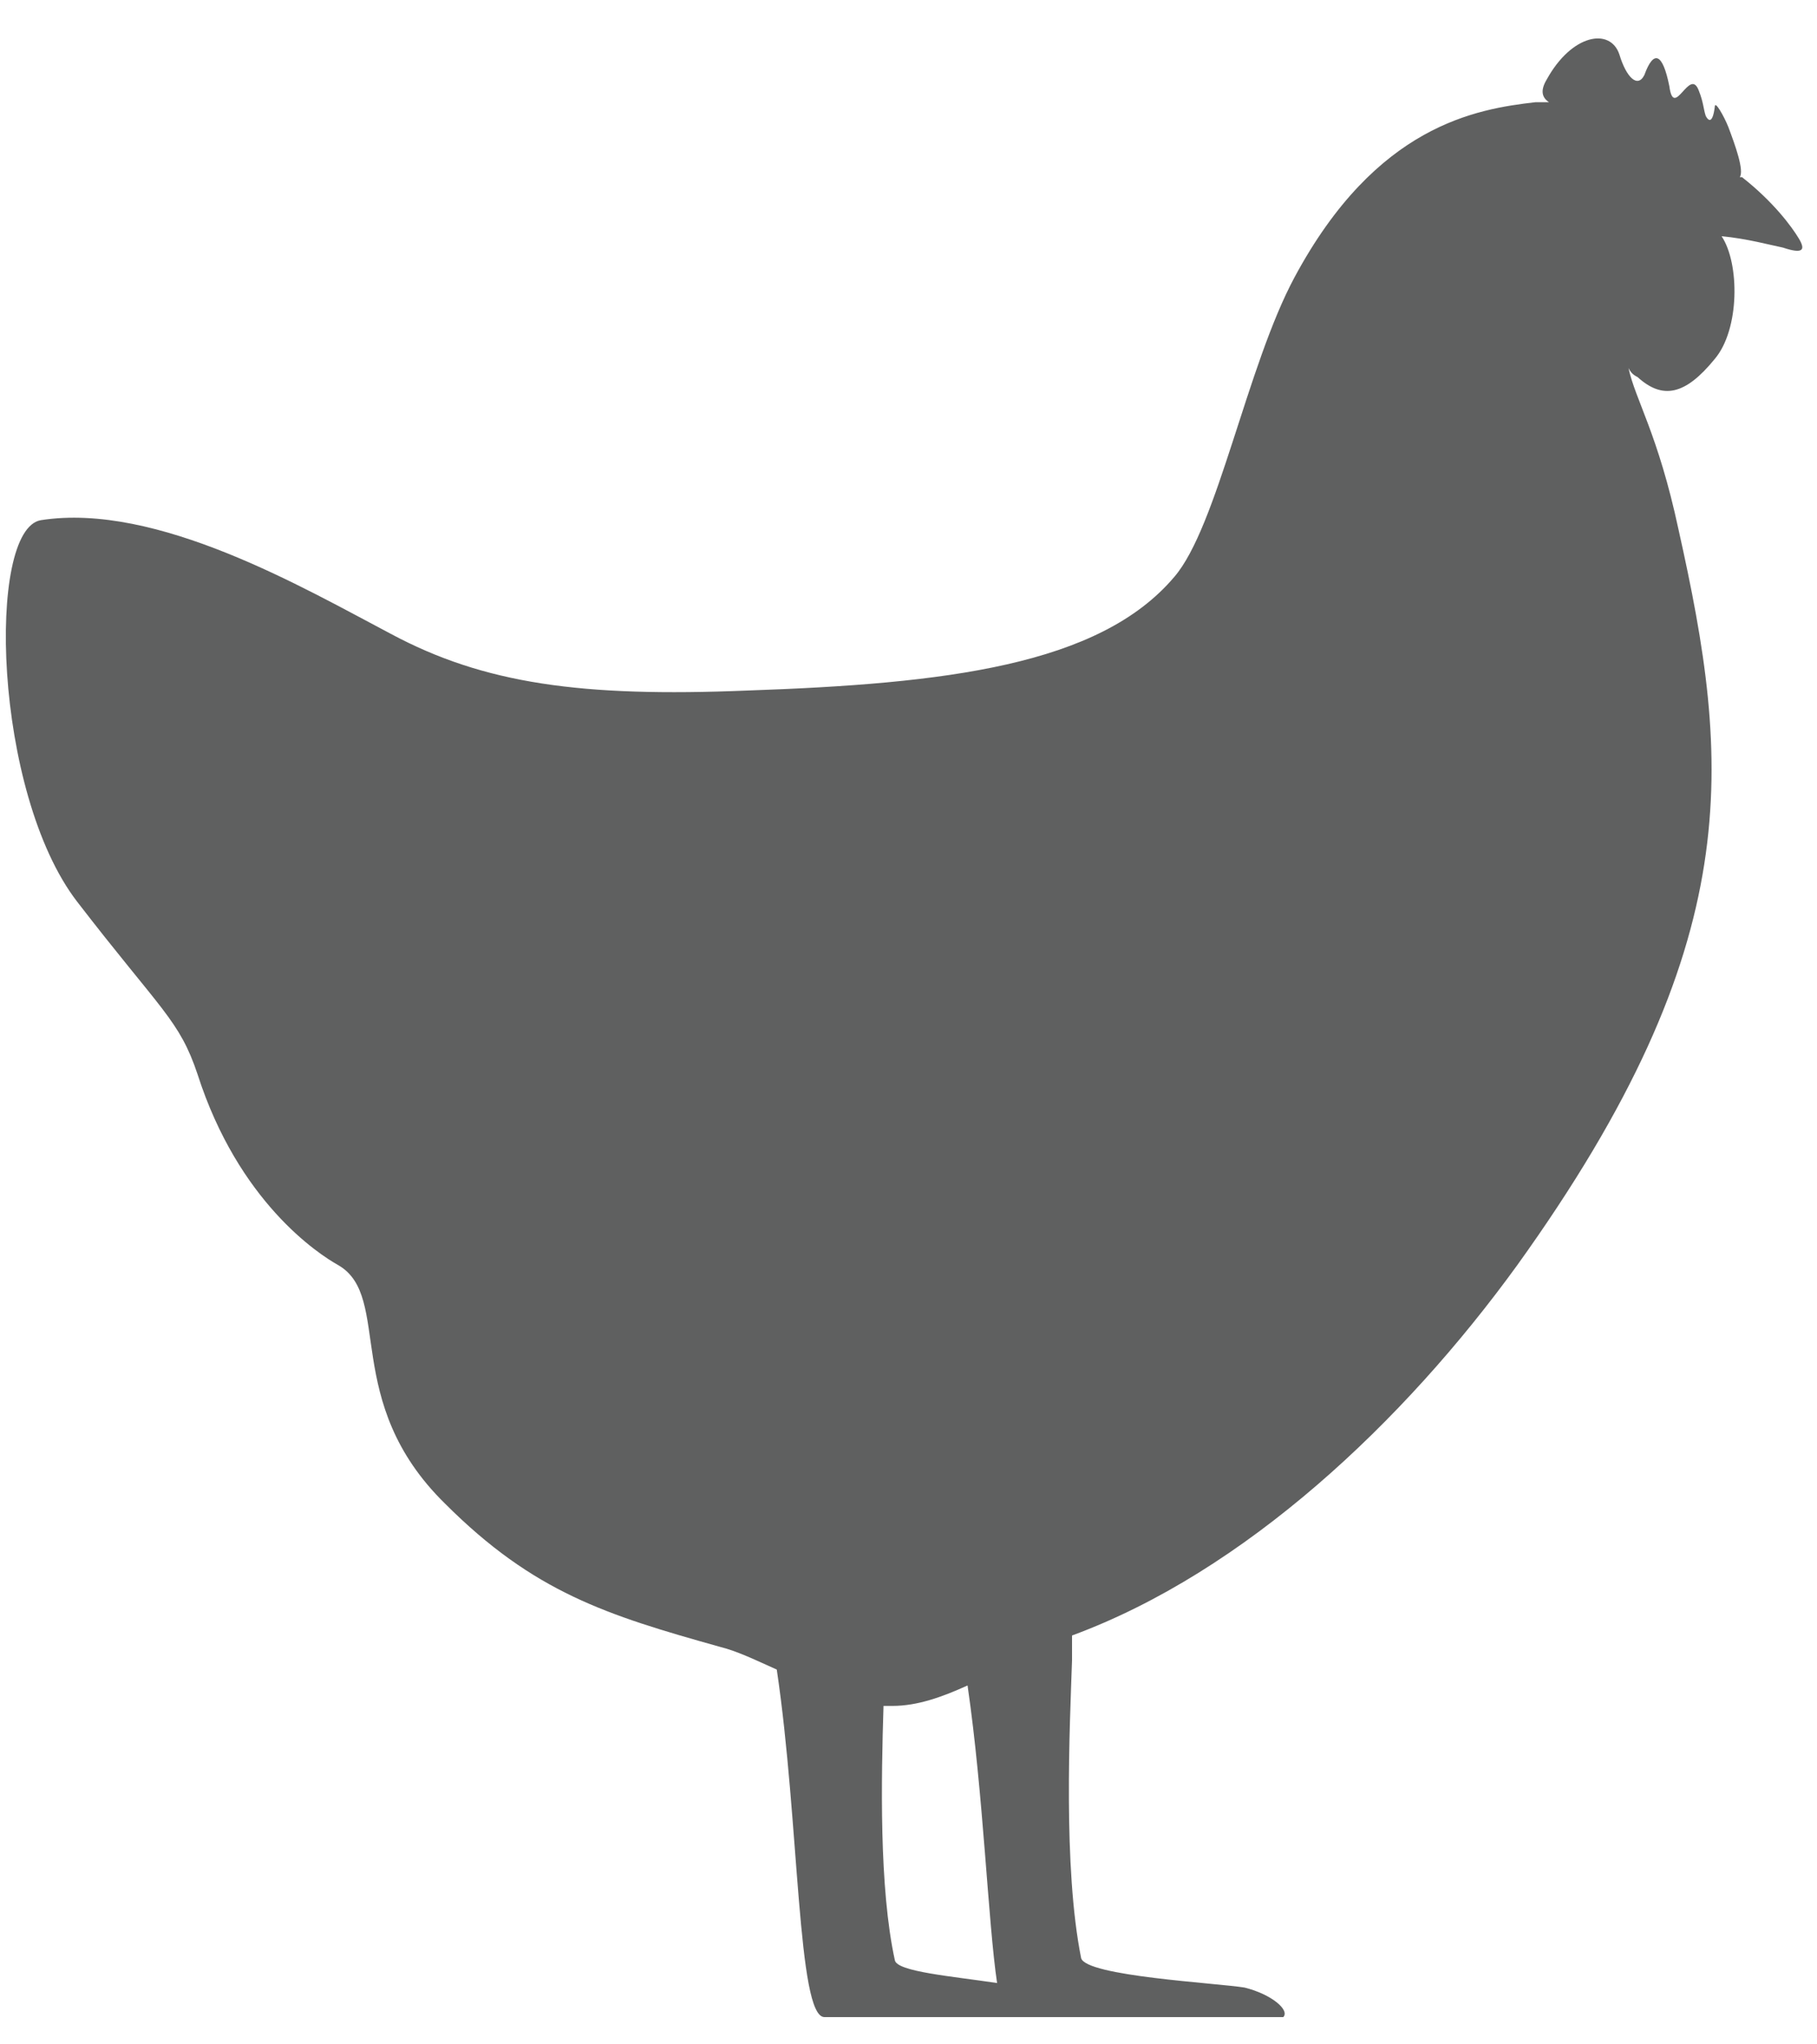 <?xml version="1.0" encoding="utf-8"?>
<!-- Generator: Adobe Illustrator 24.3.0, SVG Export Plug-In . SVG Version: 6.00 Build 0)  -->
<svg version="1.1" id="Vrstva_1" xmlns="http://www.w3.org/2000/svg" xmlns:xlink="http://www.w3.org/1999/xlink" x="0px" y="0px"
	 viewBox="0 0 80 90" style="enable-background:new 0 0 80 90;" xml:space="preserve">
<style type="text/css">
	.st0{fill:#5F6060;}
</style>
<path class="st0" d="M54.8,87.5c-1.2-0.2-7-0.5-7.2-1.3c-0.8-4-0.5-10.2-0.4-13.1c0-0.4,0-0.8,0-1.1c7.6-2.8,14.6-9.4,19.6-16.3
	c10.2-14.2,9.4-22.1,7.1-32.4c-0.9-4.2-1.9-5.7-2.2-7.1c0.1,0.2,0.2,0.3,0.4,0.4c1.1,1,2.1,0.8,3.4-0.8c1.1-1.3,1.1-4.2,0.3-5.4
	c1.1,0.1,2.2,0.4,2.7,0.5c0.9,0.3,1,0.1,0.7-0.4s-1.1-1.6-2.5-2.7h-0.1l0,0c0.2-0.3-0.2-1.4-0.5-2.2c-0.2-0.5-0.6-1.2-0.6-0.9
	c-0.1,0.8-0.3,0.6-0.4,0.4C75,4.8,75,4.5,74.8,4c-0.4-1.1-1.1,1.3-1.3-0.2c-0.3-1.5-0.7-1.6-1.1-0.5c-0.3,0.6-0.8,0.1-1.1-0.9
	c-0.4-1.2-2.1-0.9-3.2,1.1c-0.3,0.5-0.2,0.8,0.1,1c-0.2,0-0.4,0-0.6,0c-2.6,0.3-7,1-10.6,7.7c-2.1,3.9-3.4,11-5.3,13.2
	c-3.3,3.9-10.1,4.7-18.8,5c-7.3,0.3-11.6-0.3-15.7-2.5c-3.8-2-10.3-5.8-15.4-5c-2.4,0.4-2.1,12,1.6,16.8c3.7,4.8,4.5,5.2,5.3,7.6
	c1.8,5.6,5.3,7.9,6.2,8.4c2.4,1.4,0.1,6,4.7,10.5c3.9,3.9,7.1,4.9,12.1,6.3c0.8,0.2,1.6,0.6,2.5,1c1,6.7,0.9,15.3,2.1,15.3
	c0.6,0,4.9,0,8.2,0c1.8,0,3.4,0,3.8,0c3.3,0,7.5,0,8.2,0C56.8,88.5,56,87.8,54.8,87.5z M39.4,86.3c-0.7-3.2-0.6-8-0.5-11.2
	c0.1,0,0.3,0,0.4,0c1.1,0,2.2-0.4,3.3-0.9c0.7,4.8,0.9,10.4,1.3,13.1C41.9,87,39.5,86.8,39.4,86.3z"/>
</svg>
